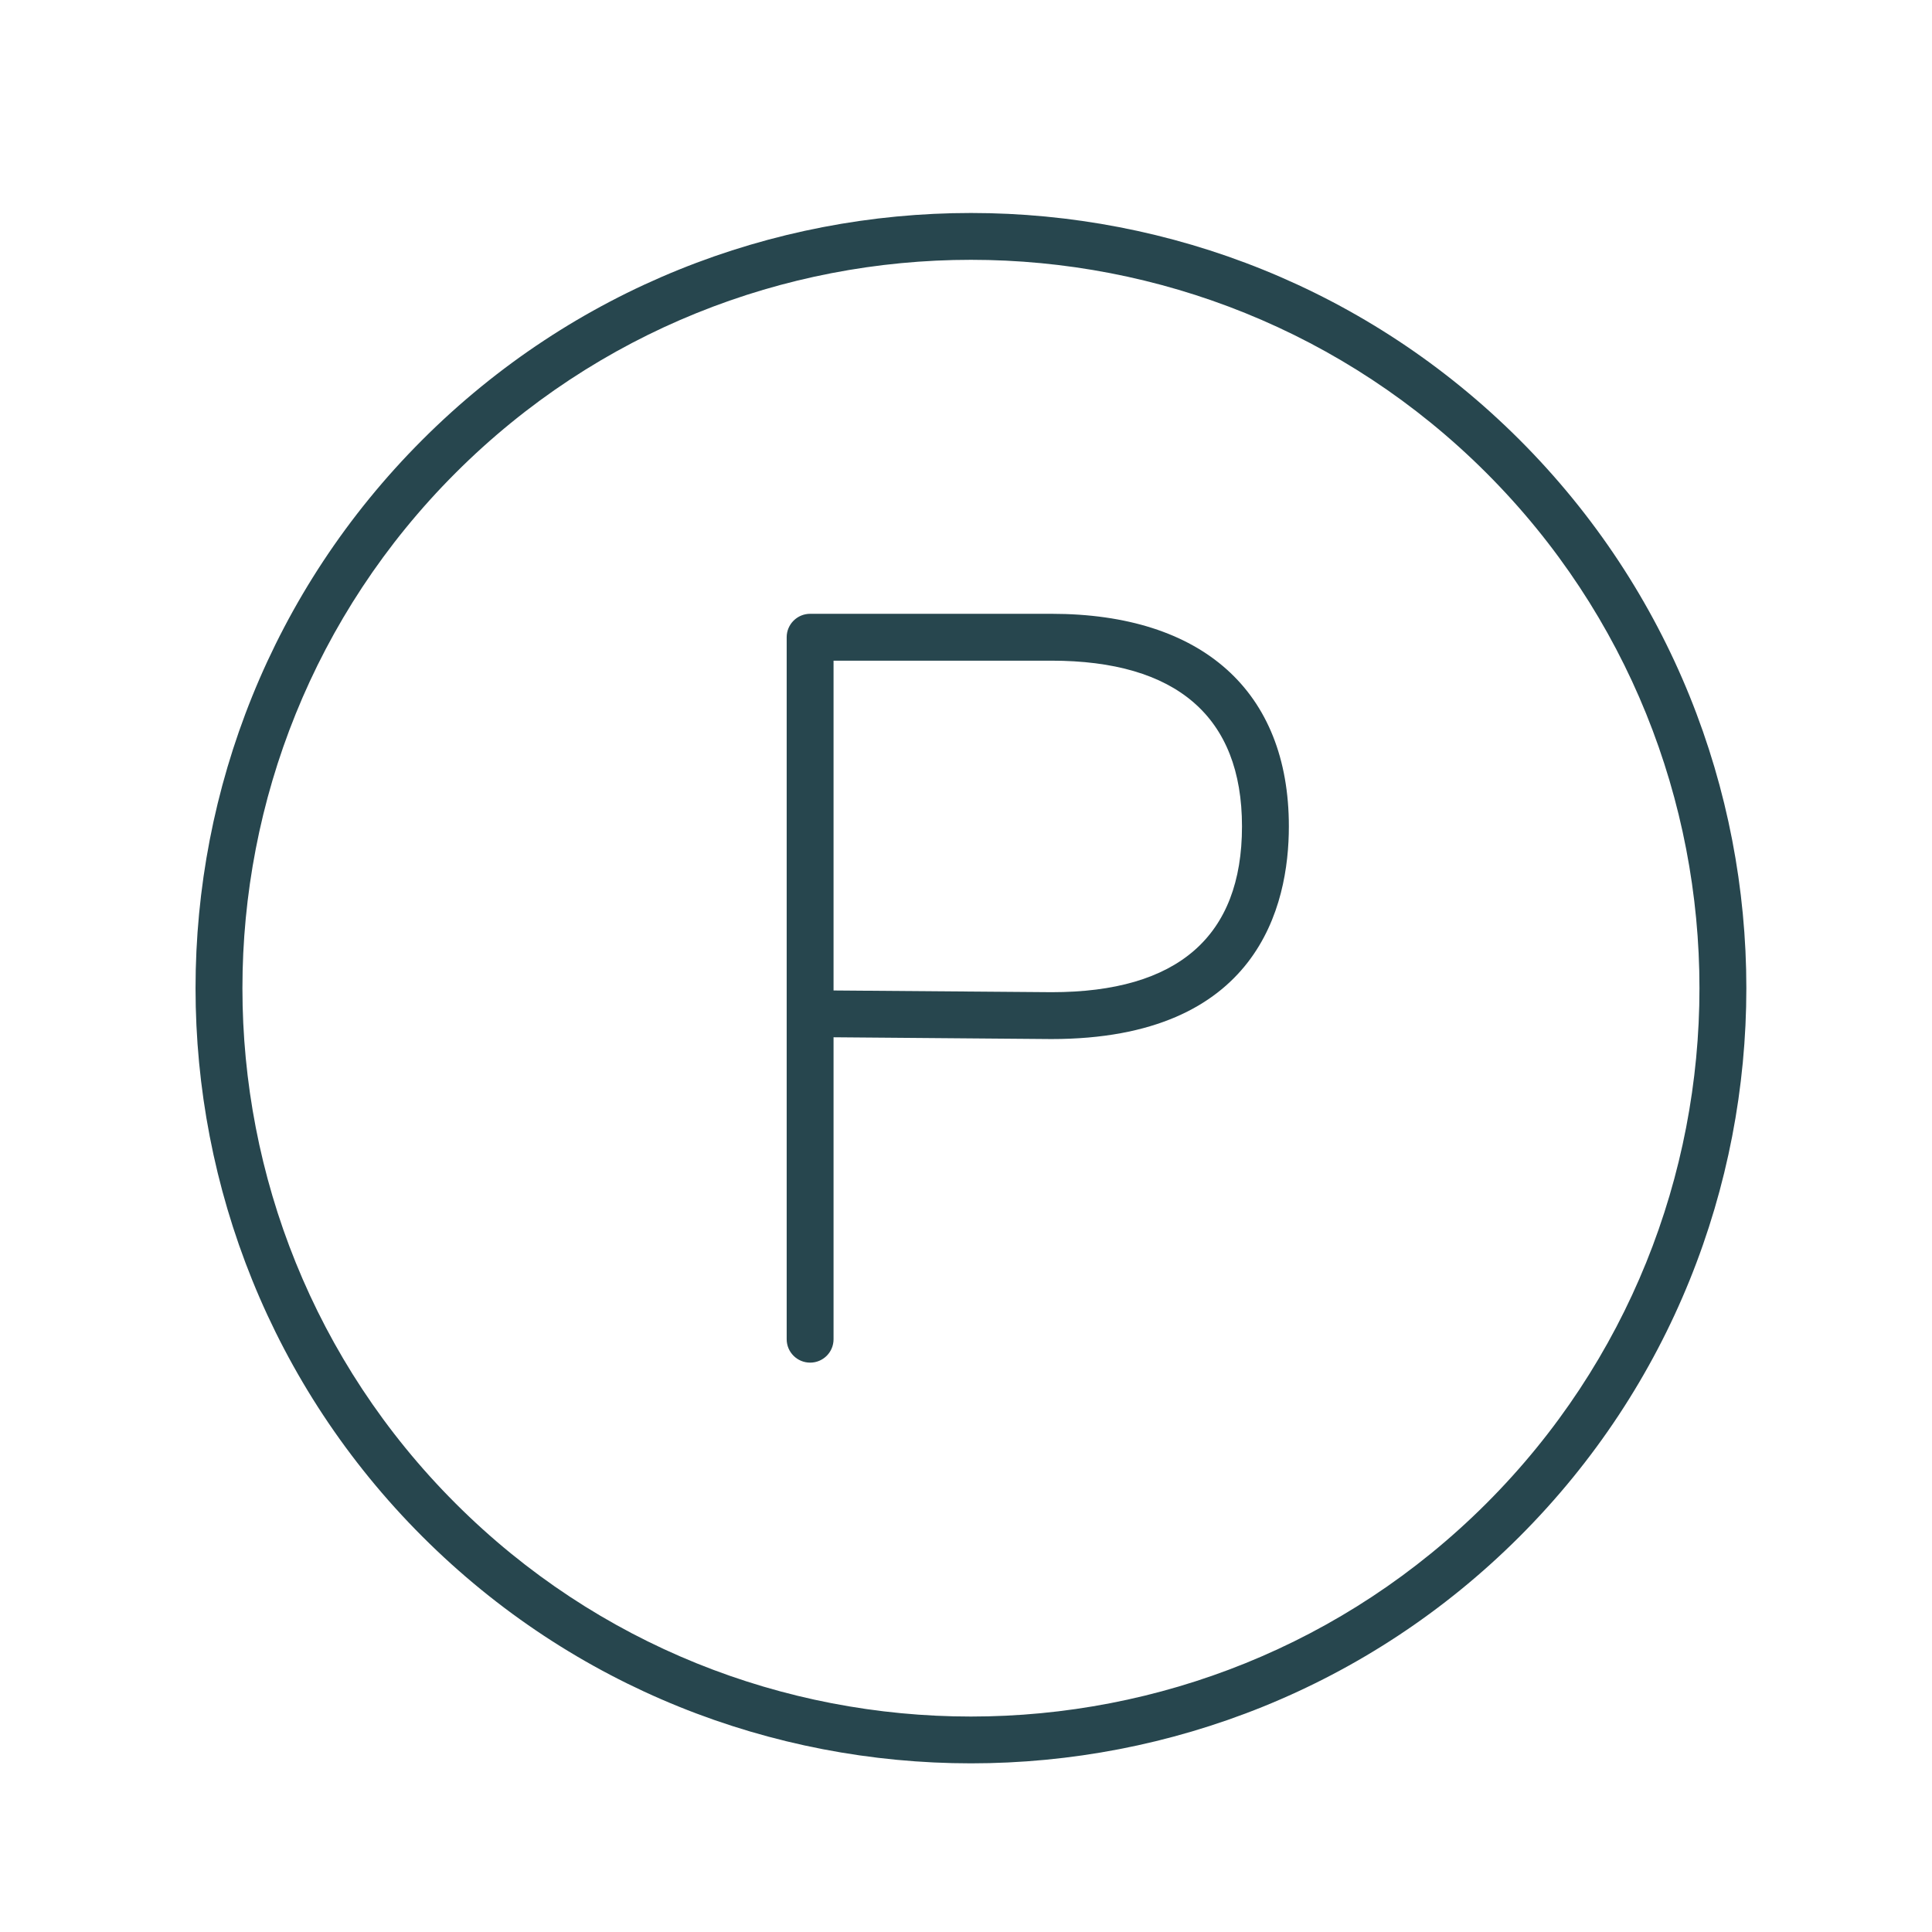 <svg width="27" height="27" viewBox="0 0 27 27" fill="none" xmlns="http://www.w3.org/2000/svg">
<path d="M13.569 24.643C10.793 24.643 8.017 23.587 5.903 21.474C1.676 17.248 1.676 10.372 5.903 6.146C10.13 1.92 17.008 1.92 21.236 6.146C25.462 10.371 25.462 17.248 21.236 21.474C19.122 23.587 16.346 24.643 13.569 24.643ZM13.569 3.631C10.96 3.631 8.352 4.624 6.367 6.609C2.395 10.58 2.395 17.041 6.367 21.011C10.338 24.982 16.8 24.981 20.772 21.011C24.743 17.041 24.743 10.579 20.772 6.609C18.786 4.624 16.177 3.631 13.569 3.631Z" fill="#27464E"/>
<path d="M11.322 19.043C11.141 19.043 10.994 18.897 10.994 18.716V8.905C10.994 8.725 11.141 8.578 11.322 8.578H14.694C16.803 8.578 18.012 9.661 18.012 11.549C18.012 12.659 17.582 14.521 14.694 14.521L11.649 14.496V18.716C11.649 18.897 11.503 19.043 11.322 19.043M11.65 13.842L14.697 13.866C16.461 13.866 17.357 13.086 17.357 11.549C17.357 10.012 16.436 9.233 14.694 9.233H11.649V13.842H11.65Z" fill="#27464E"/>
</svg>

